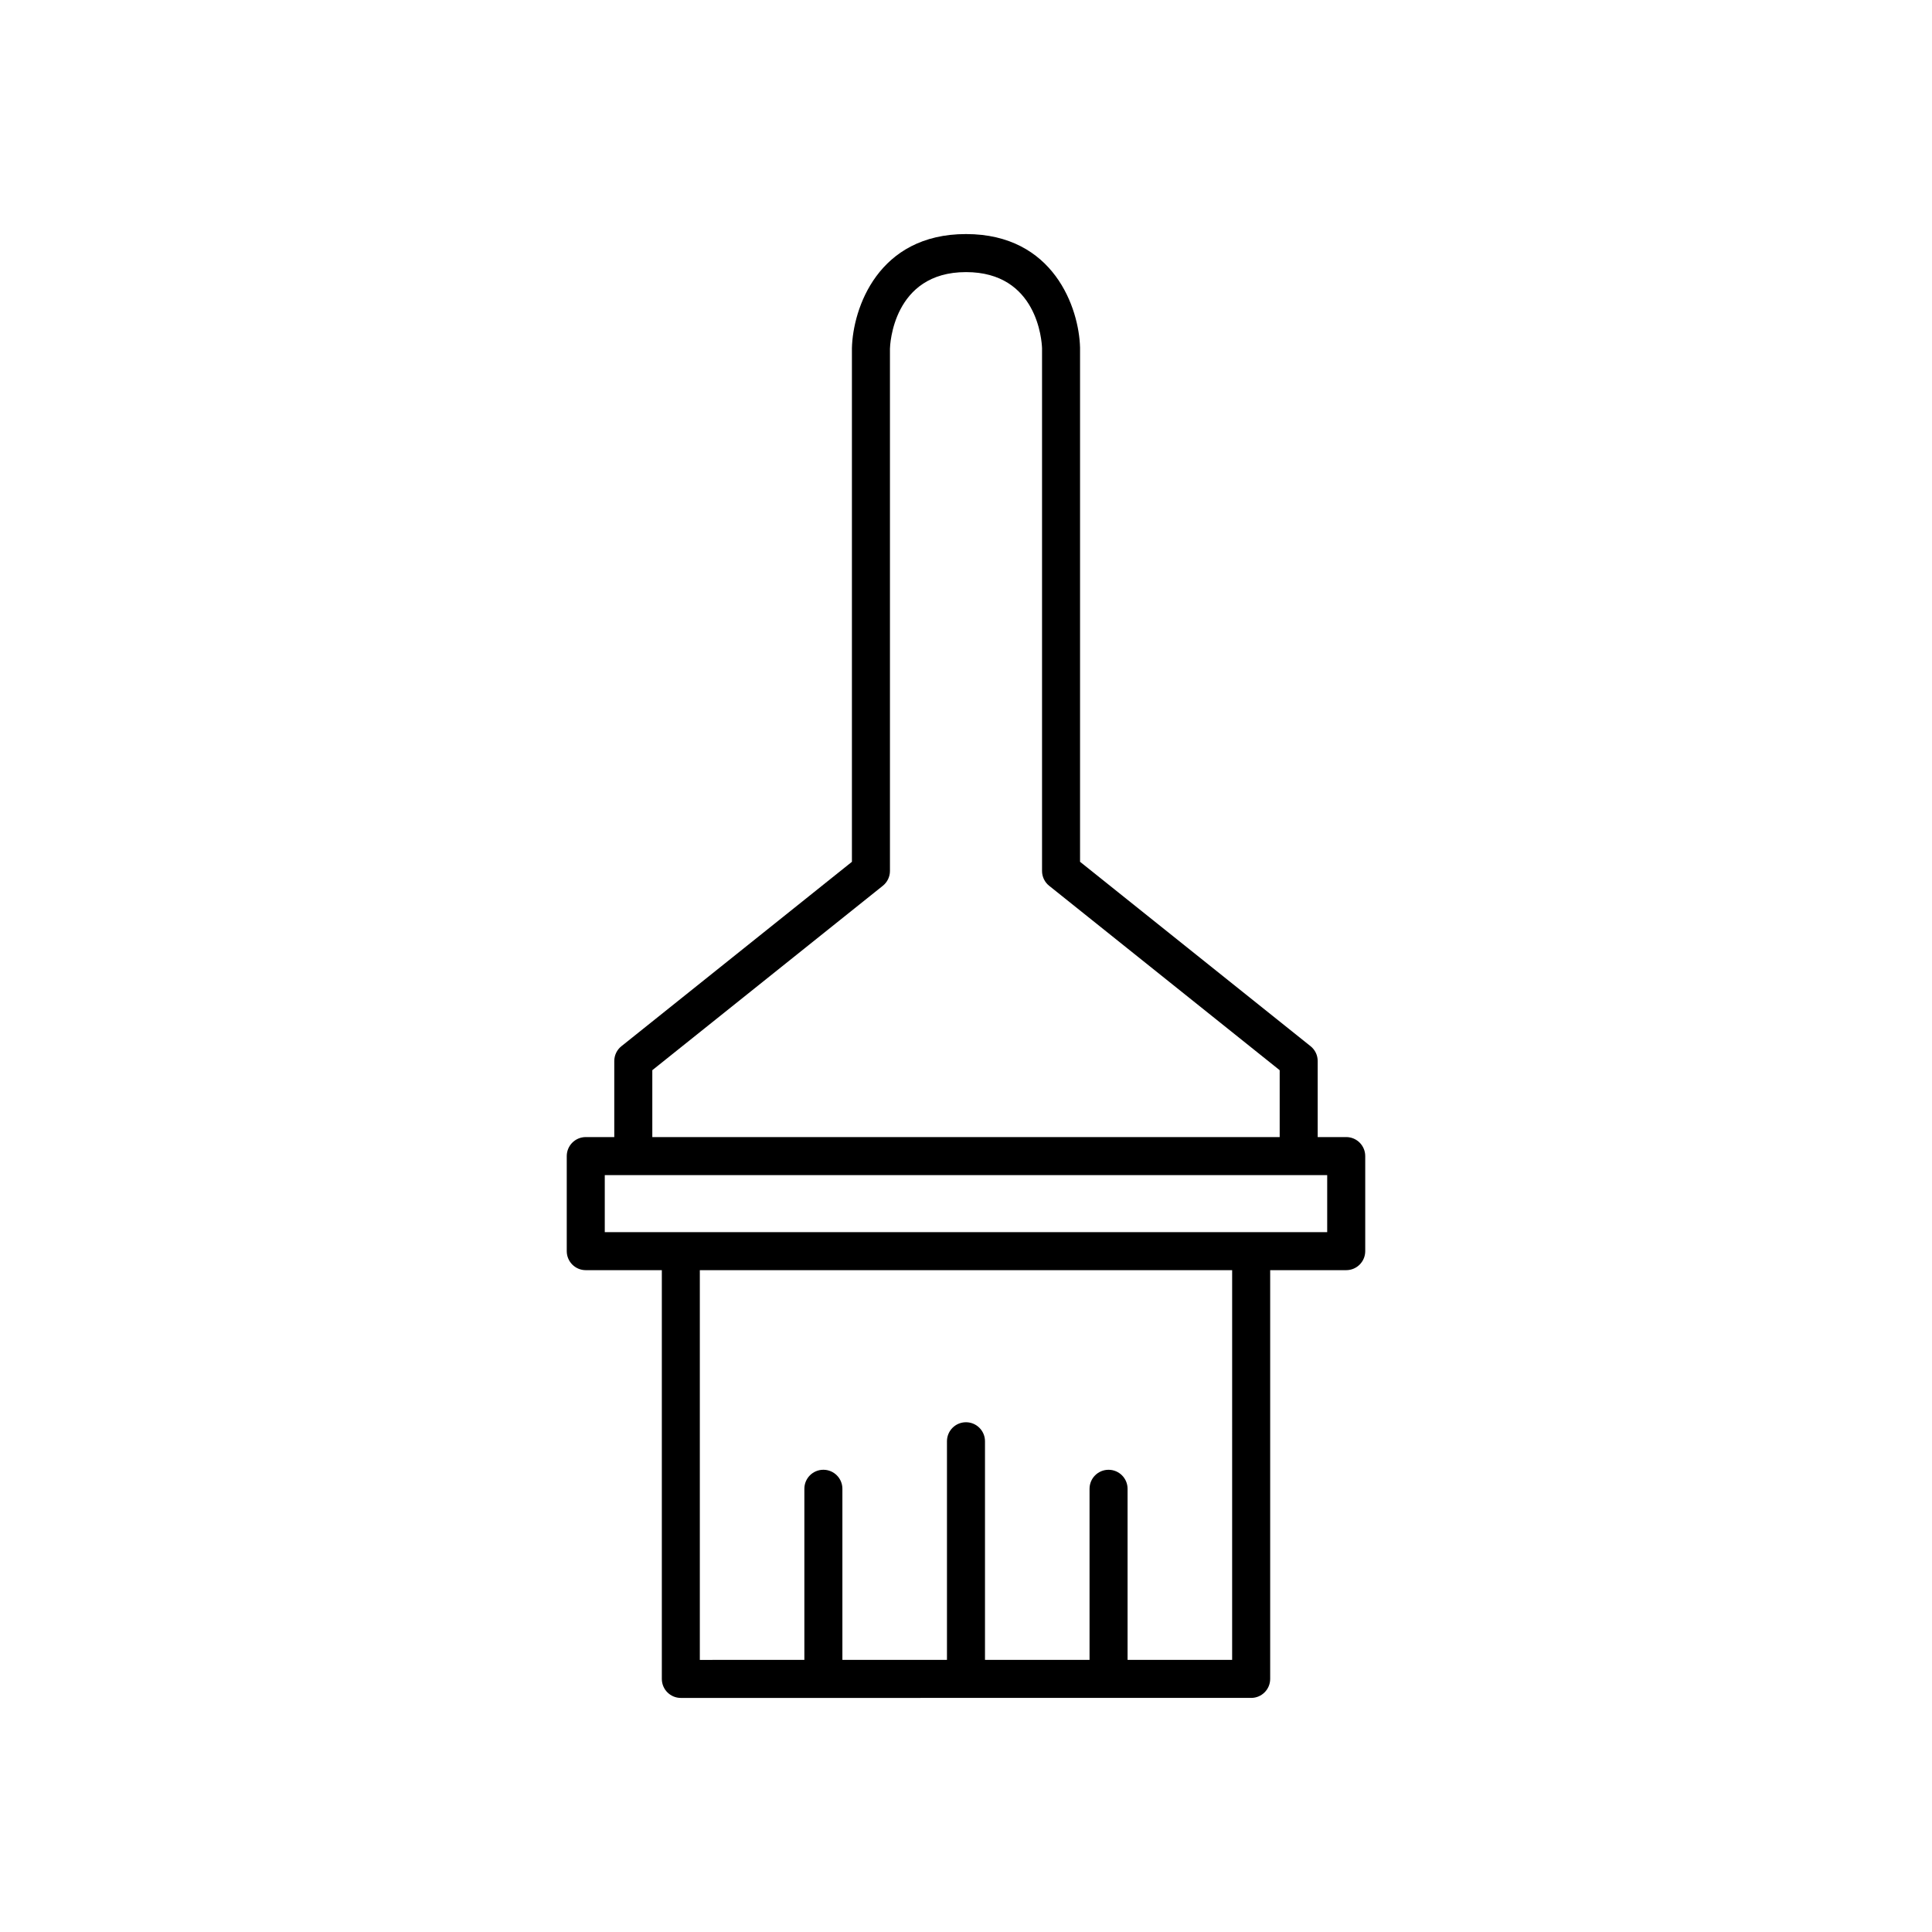 <?xml version="1.0" encoding="UTF-8"?>
<!-- The Best Svg Icon site in the world: iconSvg.co, Visit us! https://iconsvg.co -->
<svg fill="#000000" width="800px" height="800px" version="1.1" viewBox="144 144 512 512" xmlns="http://www.w3.org/2000/svg">
 <path d="m299.24 480.61h20.152v108.32c0 2.781 2.254 5.039 5.039 5.039h37.785l37.785-0.004h75.57c2.785 0 5.039-2.254 5.039-5.039v-108.32h20.152c2.785 0 5.039-2.254 5.039-5.039v-25.191c0-2.781-2.254-5.039-5.039-5.039h-7.559v-20.152c0-1.531-0.695-2.981-1.891-3.934l-61.086-48.867v-136.25c-0.262-10.414-6.91-30.105-30.227-30.105s-29.969 19.691-30.23 30.23v136.13l-61.086 48.867c-1.195 0.953-1.891 2.402-1.891 3.93v20.152h-7.555c-2.785 0-5.039 2.254-5.039 5.039v25.191c0 2.781 2.254 5.039 5.039 5.039zm171.29 103.28h-27.711v-45.344c0-2.781-2.254-5.039-5.039-5.039s-5.039 2.254-5.039 5.039v45.344h-27.707v-57.941c0-2.781-2.254-5.039-5.039-5.039s-5.039 2.254-5.039 5.039v57.938h-27.711v-45.344c0-2.781-2.254-5.039-5.039-5.039-2.785 0-5.039 2.254-5.039 5.039v45.344l-27.703 0.004v-103.28h141.07zm-153.66-156.28 61.086-48.867c1.195-0.957 1.891-2.402 1.891-3.934v-138.42c0.02-0.828 0.727-20.277 20.152-20.277 18.926 0 20.082 18.223 20.152 20.152v138.55c0 1.531 0.695 2.981 1.891 3.934l61.086 48.867v17.73h-166.26zm-12.598 27.809h191.45v15.113h-191.45z"/>
</svg>